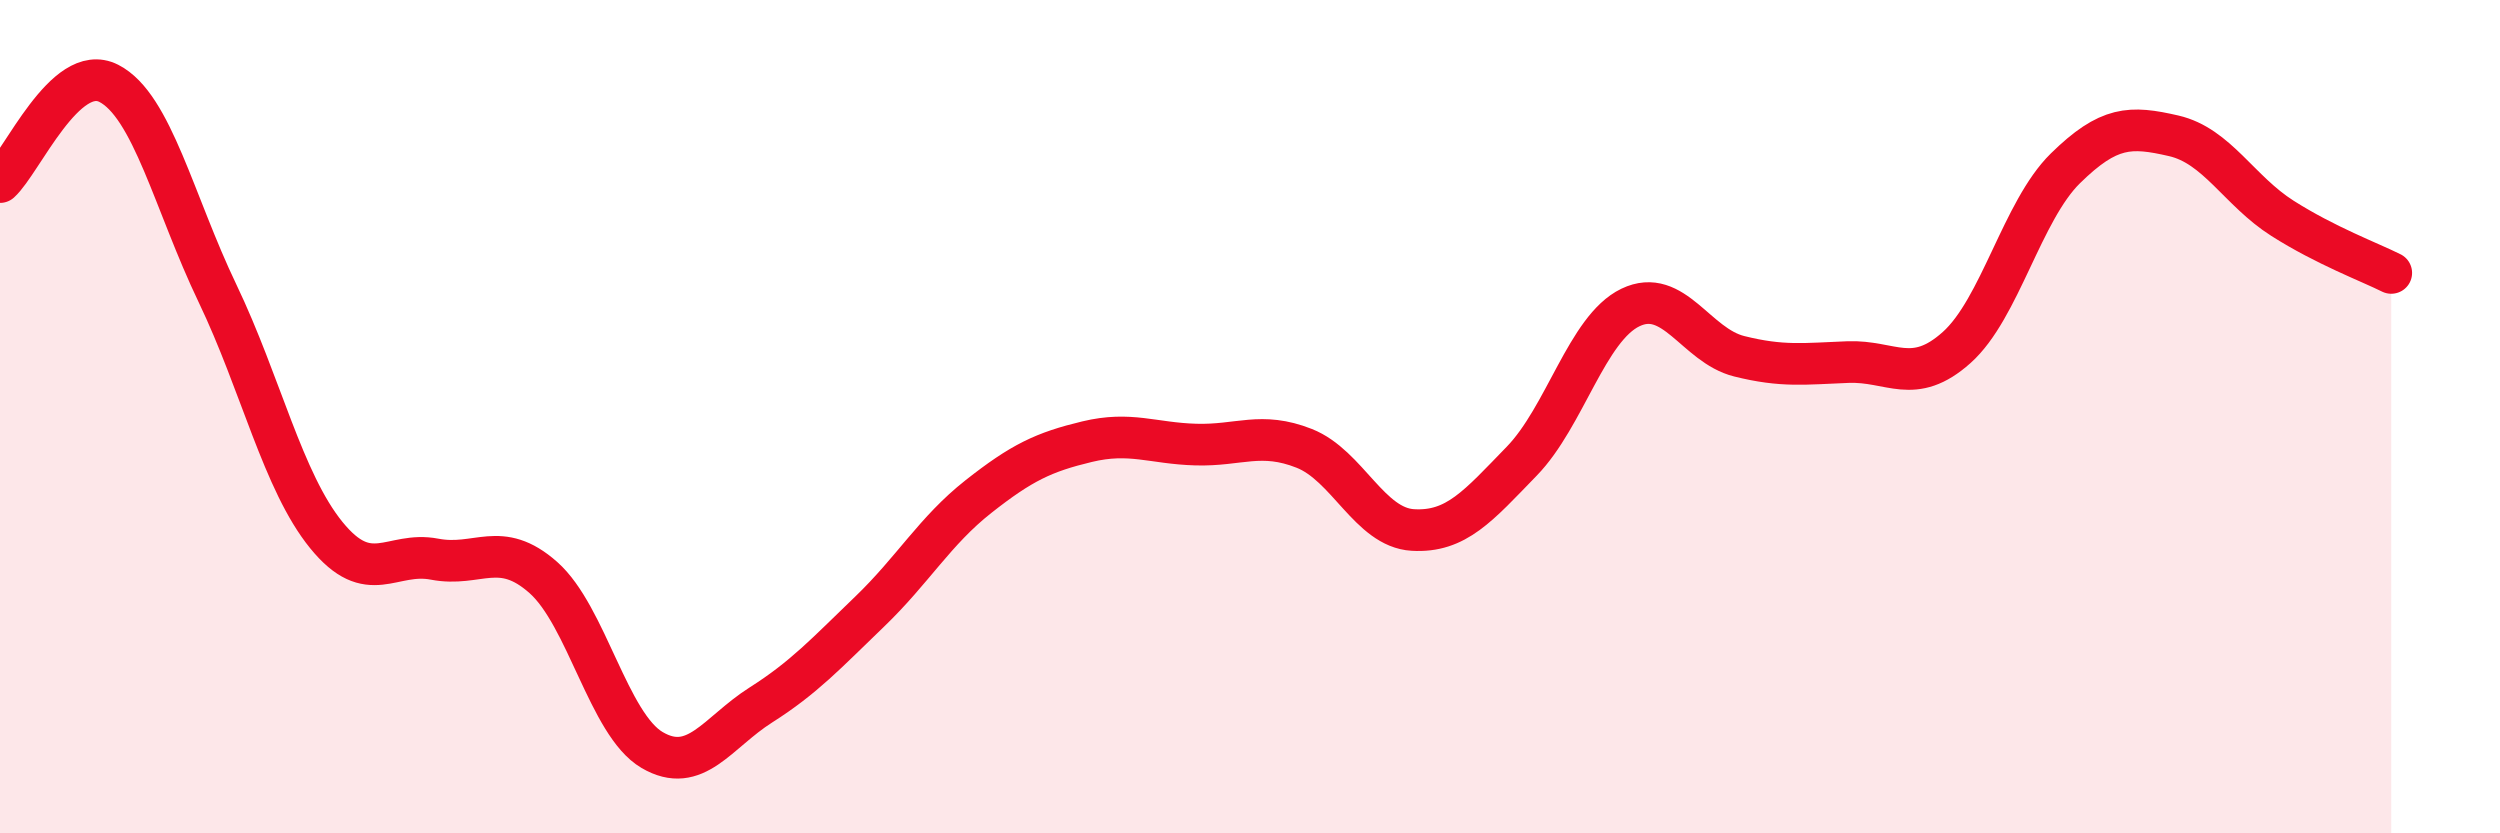
    <svg width="60" height="20" viewBox="0 0 60 20" xmlns="http://www.w3.org/2000/svg">
      <path
        d="M 0,4.37 C 0.52,3.9 1.57,1.47 2.61,2 C 3.65,2.53 4.18,4.87 5.22,7.04 C 6.26,9.21 6.79,11.56 7.83,12.84 C 8.87,14.12 9.39,13.22 10.43,13.42 C 11.47,13.62 12,12.94 13.04,13.86 C 14.08,14.78 14.61,17.39 15.65,18 C 16.69,18.61 17.22,17.58 18.26,16.92 C 19.3,16.26 19.83,15.68 20.87,14.68 C 21.91,13.68 22.44,12.74 23.48,11.92 C 24.52,11.1 25.05,10.85 26.09,10.6 C 27.13,10.35 27.66,10.64 28.7,10.67 C 29.74,10.7 30.26,10.35 31.3,10.76 C 32.34,11.17 32.87,12.66 33.91,12.72 C 34.95,12.78 35.48,12.14 36.52,11.07 C 37.56,10 38.09,7.88 39.13,7.38 C 40.17,6.88 40.7,8.29 41.74,8.55 C 42.78,8.81 43.31,8.73 44.35,8.69 C 45.39,8.65 45.92,9.27 46.96,8.34 C 48,7.41 48.53,5.06 49.57,4.04 C 50.61,3.02 51.13,3.02 52.17,3.26 C 53.21,3.5 53.74,4.58 54.78,5.24 C 55.82,5.9 56.87,6.29 57.39,6.55L57.39 20L0 20Z"
        fill="#EB0A25"
        opacity="0.1"
        stroke-linecap="round"
        stroke-linejoin="round"
      />
      <path
        d="M 0,4.37 C 0.52,3.9 1.57,1.47 2.61,2 C 3.65,2.53 4.18,4.87 5.22,7.04 C 6.26,9.21 6.79,11.56 7.83,12.84 C 8.87,14.12 9.39,13.22 10.43,13.42 C 11.47,13.62 12,12.94 13.04,13.86 C 14.08,14.78 14.61,17.39 15.65,18 C 16.69,18.61 17.22,17.58 18.26,16.92 C 19.3,16.26 19.83,15.68 20.87,14.68 C 21.91,13.68 22.44,12.74 23.48,11.92 C 24.52,11.1 25.05,10.85 26.09,10.6 C 27.13,10.35 27.66,10.64 28.7,10.67 C 29.74,10.7 30.26,10.35 31.3,10.76 C 32.34,11.17 32.87,12.66 33.91,12.72 C 34.95,12.78 35.48,12.14 36.52,11.07 C 37.56,10 38.09,7.88 39.13,7.38 C 40.17,6.88 40.7,8.29 41.74,8.55 C 42.78,8.81 43.31,8.73 44.35,8.69 C 45.39,8.65 45.92,9.27 46.96,8.34 C 48,7.41 48.53,5.06 49.57,4.04 C 50.61,3.02 51.13,3.02 52.17,3.26 C 53.21,3.5 53.74,4.58 54.78,5.24 C 55.82,5.9 56.87,6.29 57.39,6.55"
        stroke="#EB0A25"
        stroke-width="1"
        fill="none"
        stroke-linecap="round"
        stroke-linejoin="round"
      />
    </svg>
  